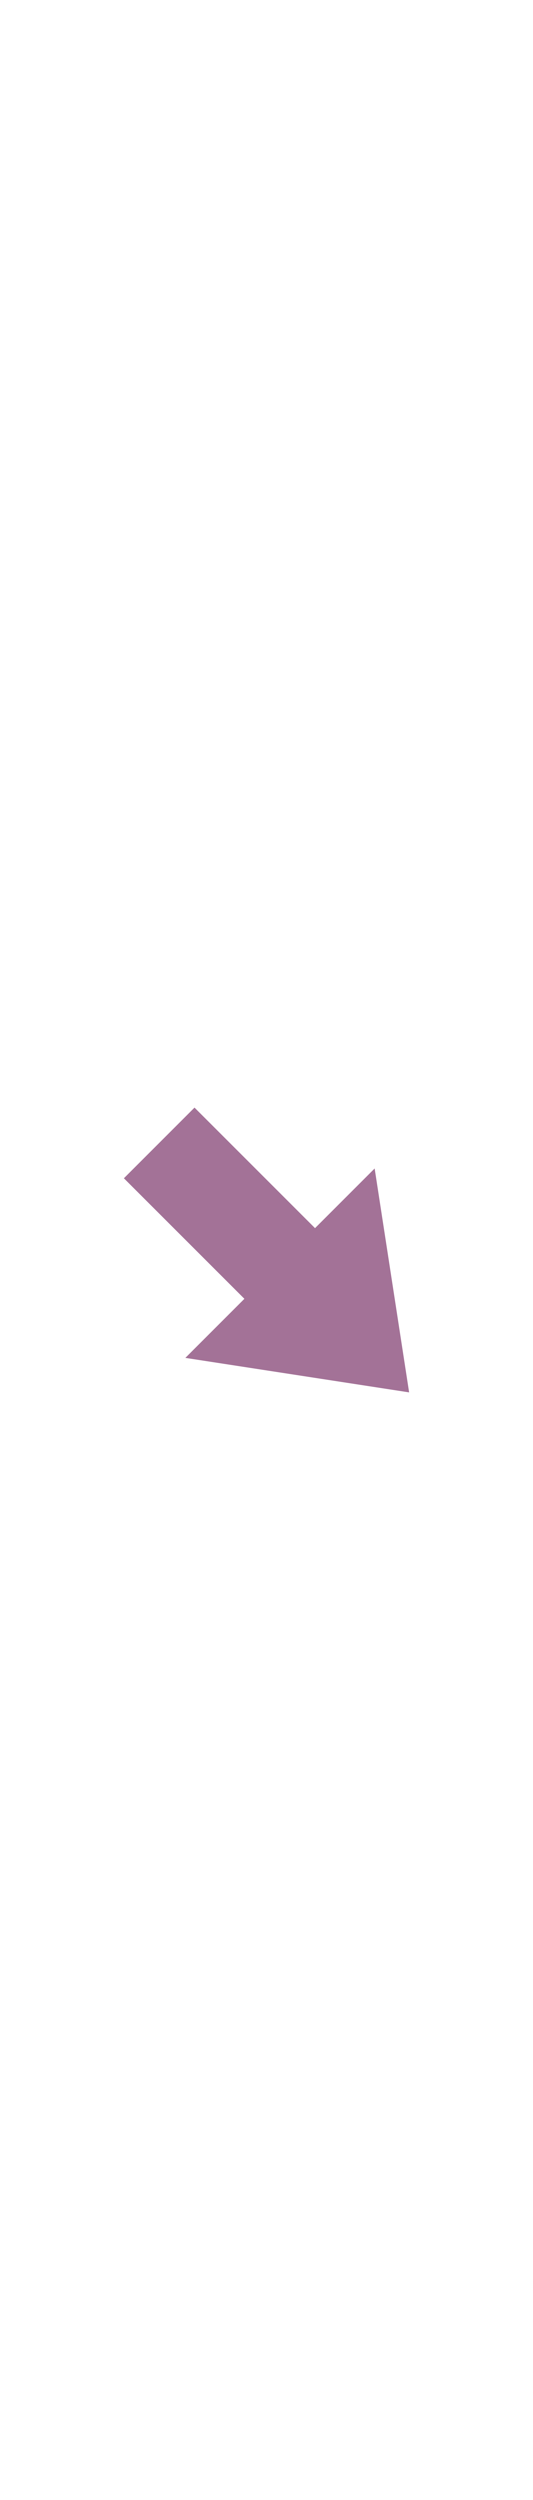 <svg id="th_noc_south-east-arrow" width="100%" height="100%" xmlns="http://www.w3.org/2000/svg" version="1.1" xmlns:xlink="http://www.w3.org/1999/xlink" xmlns:svgjs="http://svgjs.com/svgjs" preserveAspectRatio="xMidYMid meet" viewBox="0 0 32 32" style="height:150px" data-uid="noc_south-east-arrow" data-keyword="south-east-arrow" data-complex="true" data-coll="noc" data-c="{&quot;40c0e7&quot;:[&quot;noc_south-east-arrow_l_1&quot;]}" data-colors="[&quot;#40c0e7&quot;]"><defs id="SvgjsDefs25016"></defs><path id="noc_south-east-arrow_l_1" d="M24.563 24.545L11.128 22.475L14.673 18.93L7.438 11.698L11.678 7.458L18.913 14.69L22.493 11.11Z " data-color-original="#40c0e7" fill="#a37297" class="40c0e7"></path></svg>